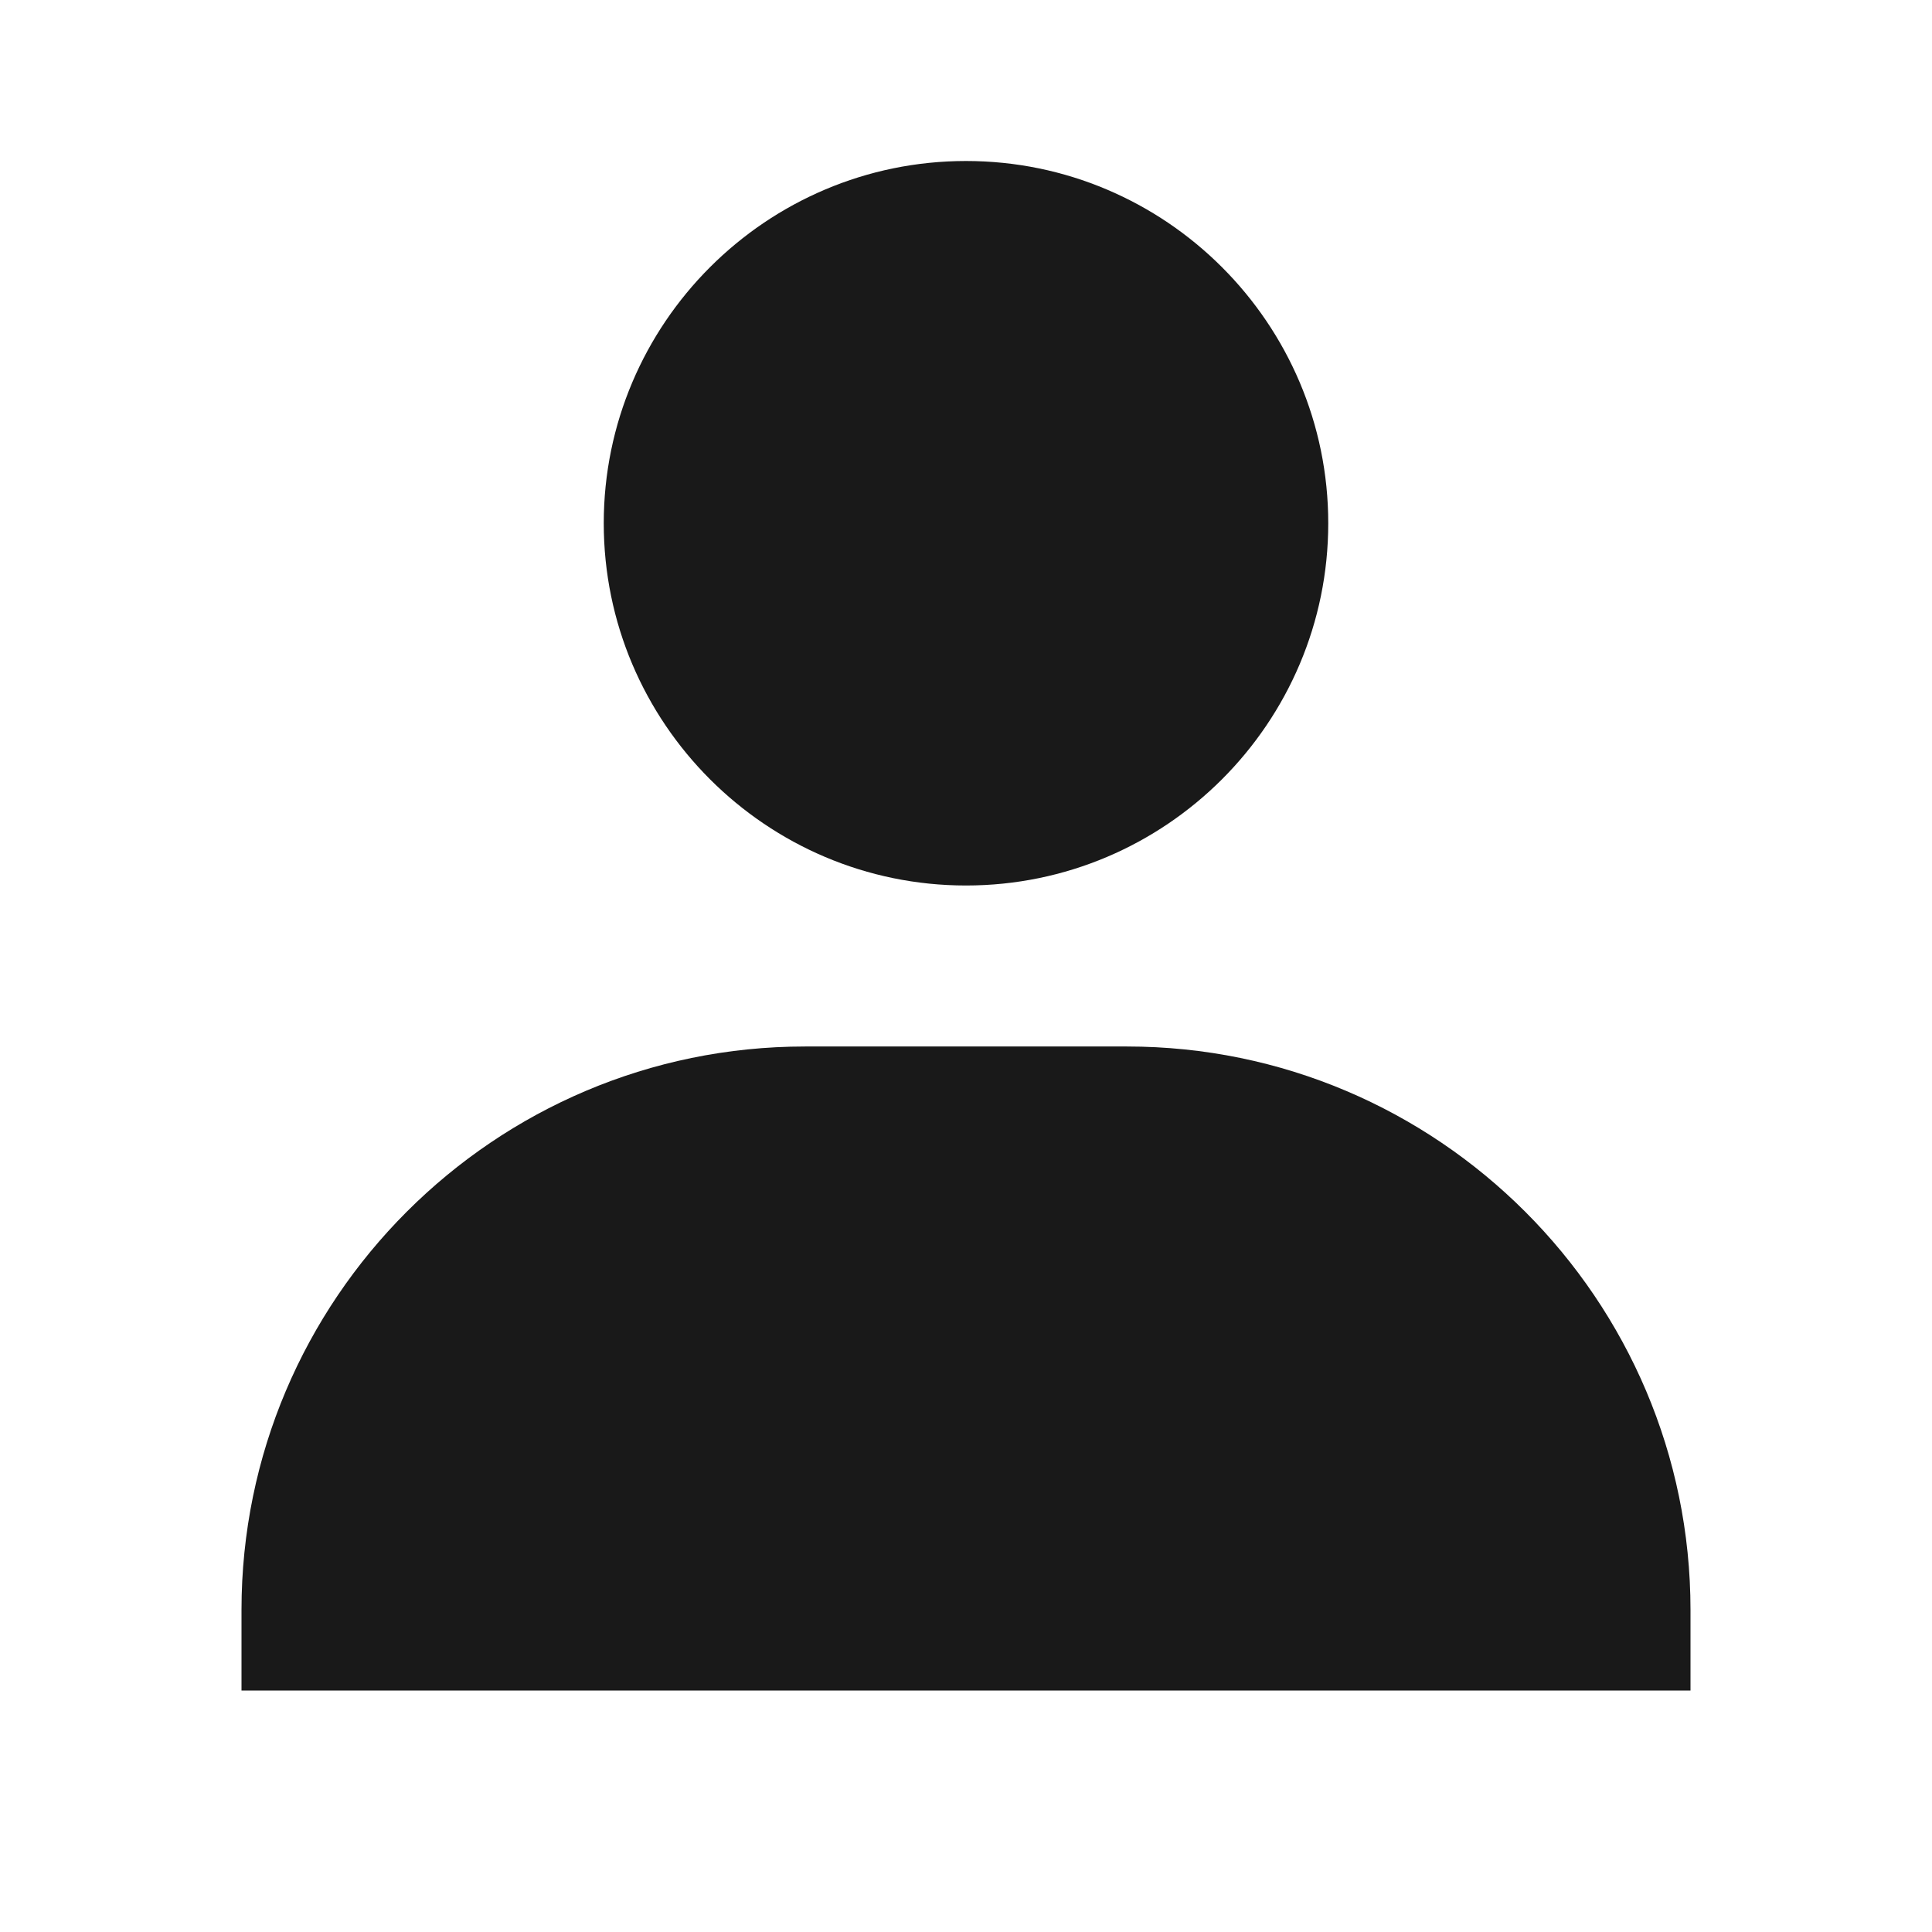 <svg xmlns="http://www.w3.org/2000/svg" width="24" height="24" viewBox="0 0 24 24">
  <path fill="#191919"
        d="M7.5 6.5C7.5 8.981 9.519 11 12 11s4.5-2.019 4.5-4.5S14.481 2 12 2S7.5 4.019 7.5 6.5M20 21h1v-1c0-3.859-3.141-7-7-7h-4c-3.86 0-7 3.141-7 7v1z"/>
</svg>
